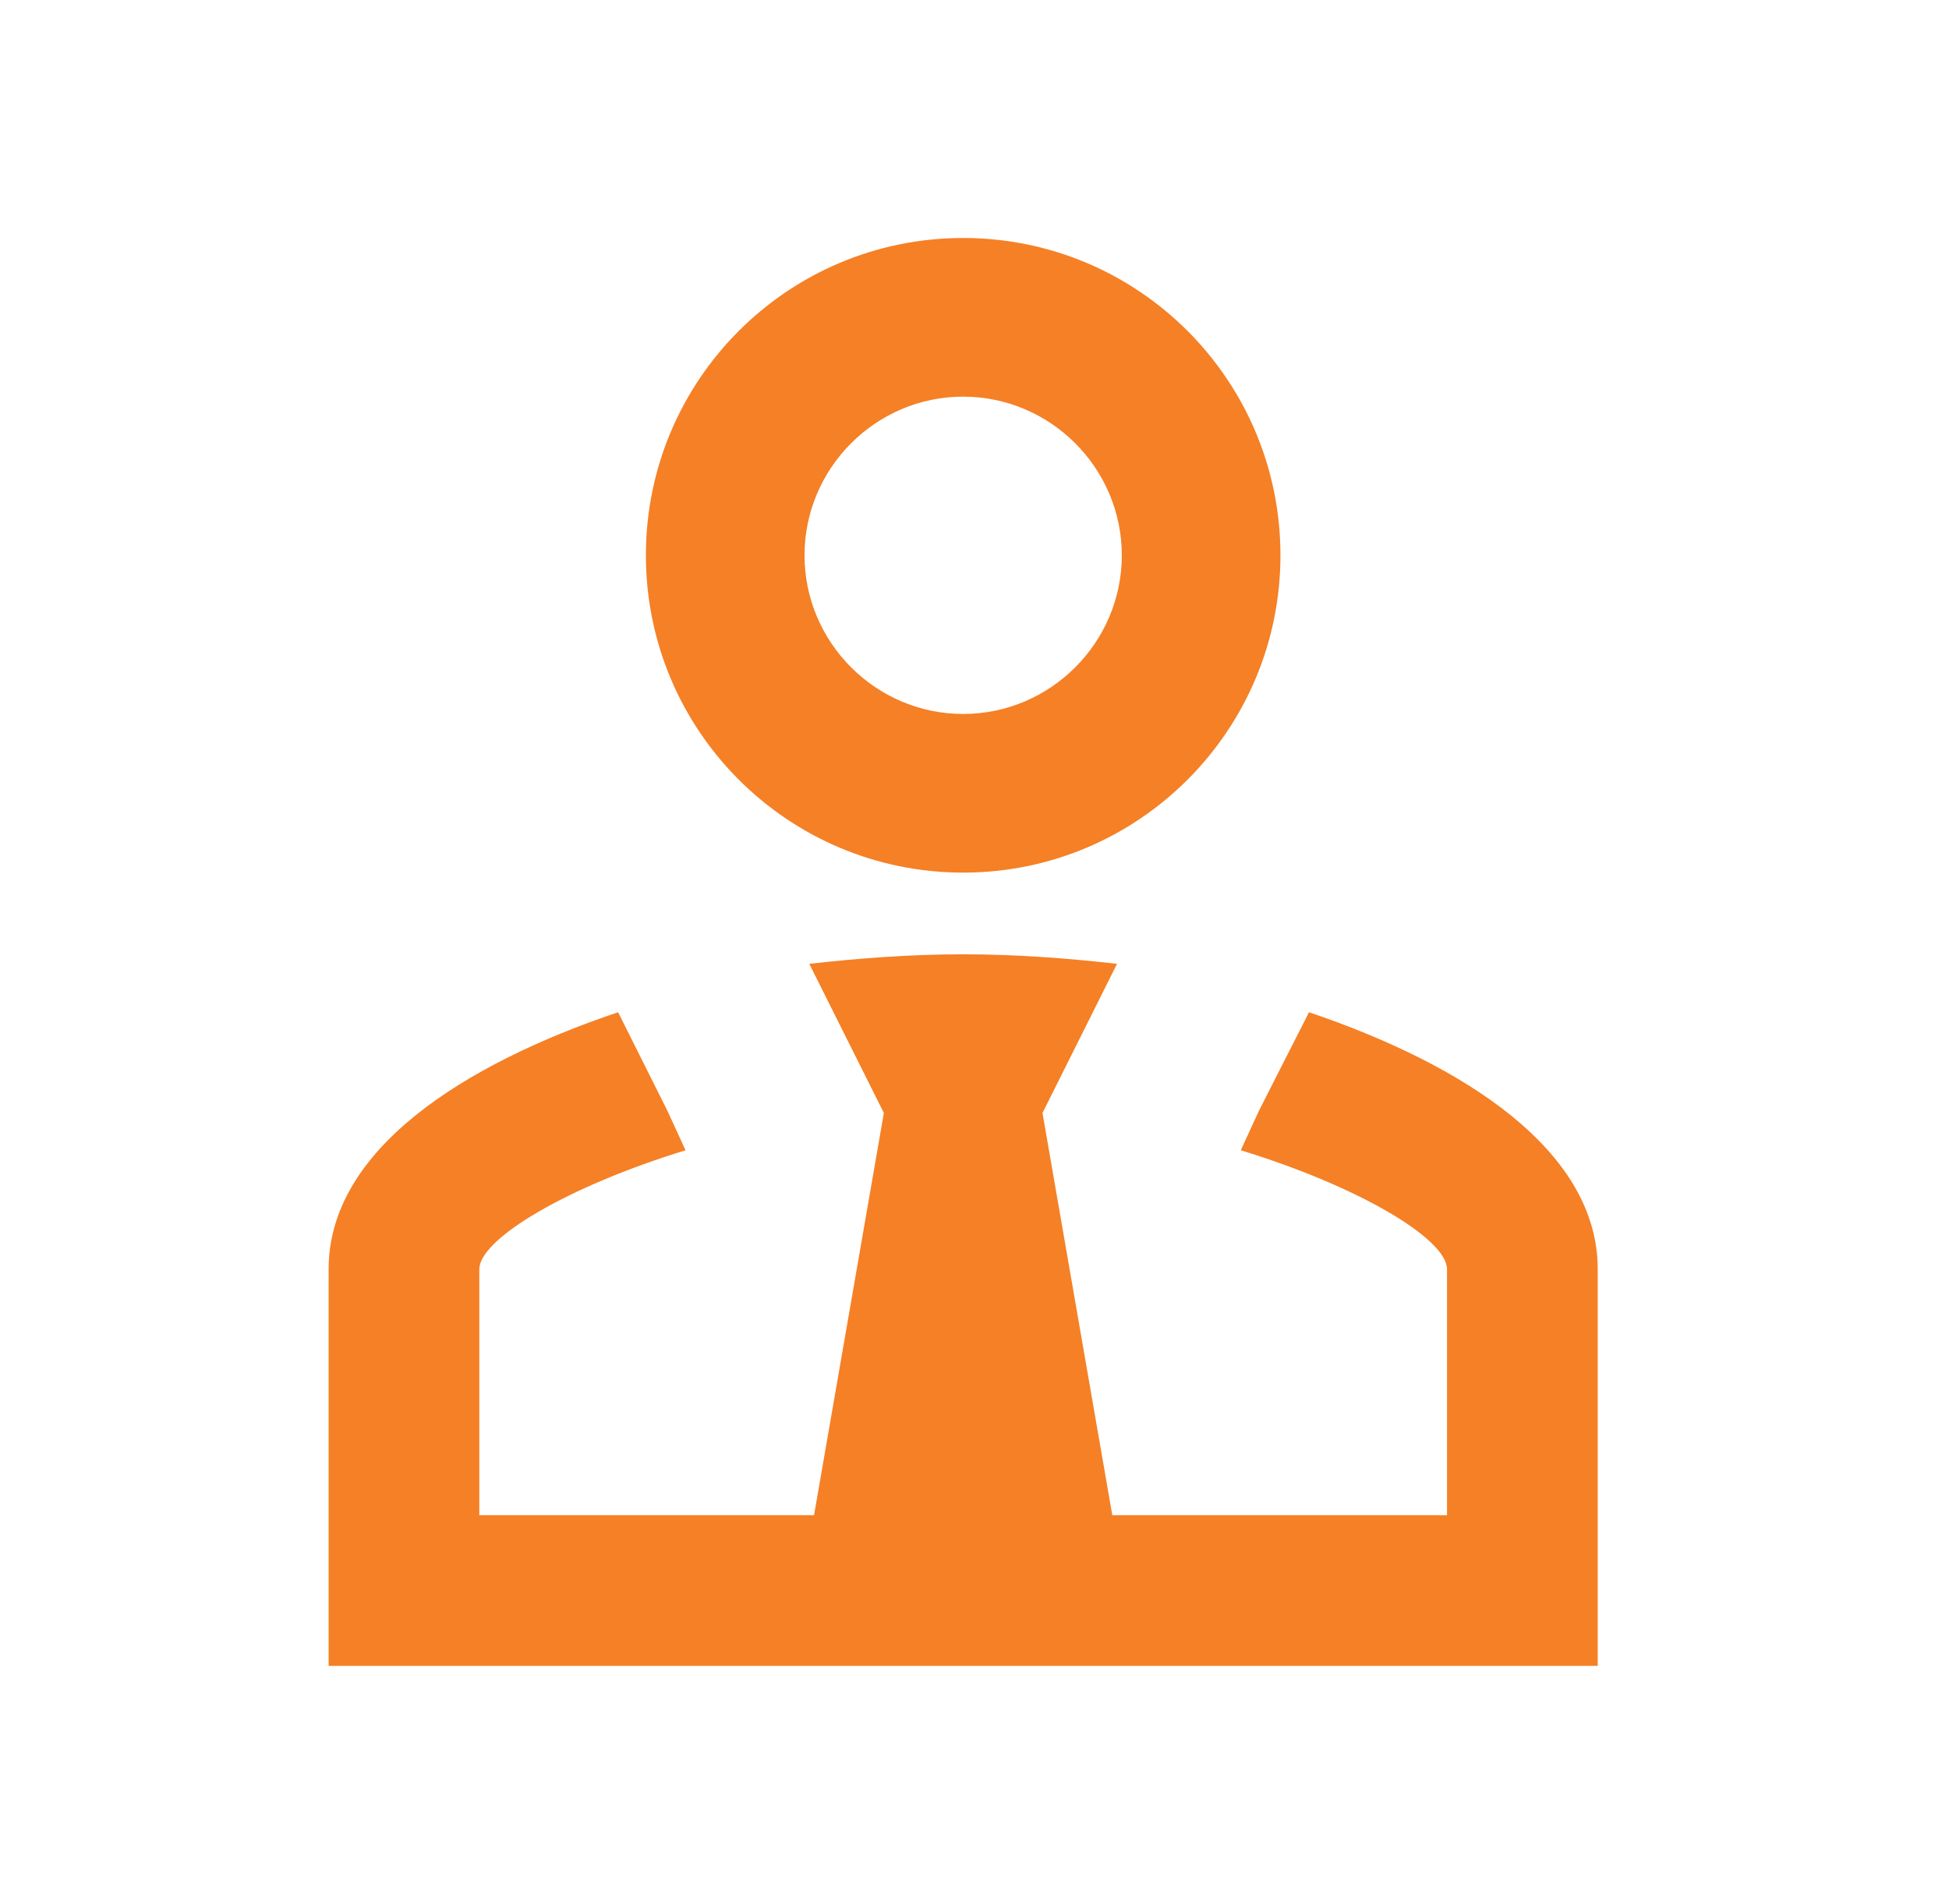 <svg width="43" height="42" viewBox="0 0 43 42" fill="none" xmlns="http://www.w3.org/2000/svg">
<path d="M28.88 22.33C32.292 23.485 35.25 25.375 35.25 28V36.75H7.25V28C7.25 25.375 10.207 23.485 13.637 22.33L14.723 24.5L15.125 25.375C12.5 26.18 10.575 27.335 10.575 28V33.425H17.96L19.5 24.552L17.855 21.262C18.94 21.14 20.078 21.052 21.25 21.052C22.422 21.052 23.56 21.14 24.645 21.262L23 24.552L24.54 33.425H31.925V28C31.925 27.335 30 26.18 27.375 25.375L27.777 24.5L28.88 22.33ZM21.25 8.75C19.325 8.75 17.75 10.325 17.75 12.25C17.75 14.175 19.325 15.75 21.25 15.75C23.175 15.75 24.75 14.175 24.75 12.25C24.75 10.325 23.175 8.75 21.25 8.75ZM21.25 19.25C17.383 19.25 14.25 16.117 14.25 12.25C14.25 8.383 17.383 5.25 21.25 5.25C25.117 5.25 28.25 8.383 28.25 12.25C28.25 16.117 25.117 19.25 21.25 19.25Z" fill="#F58026"/>
</svg>
